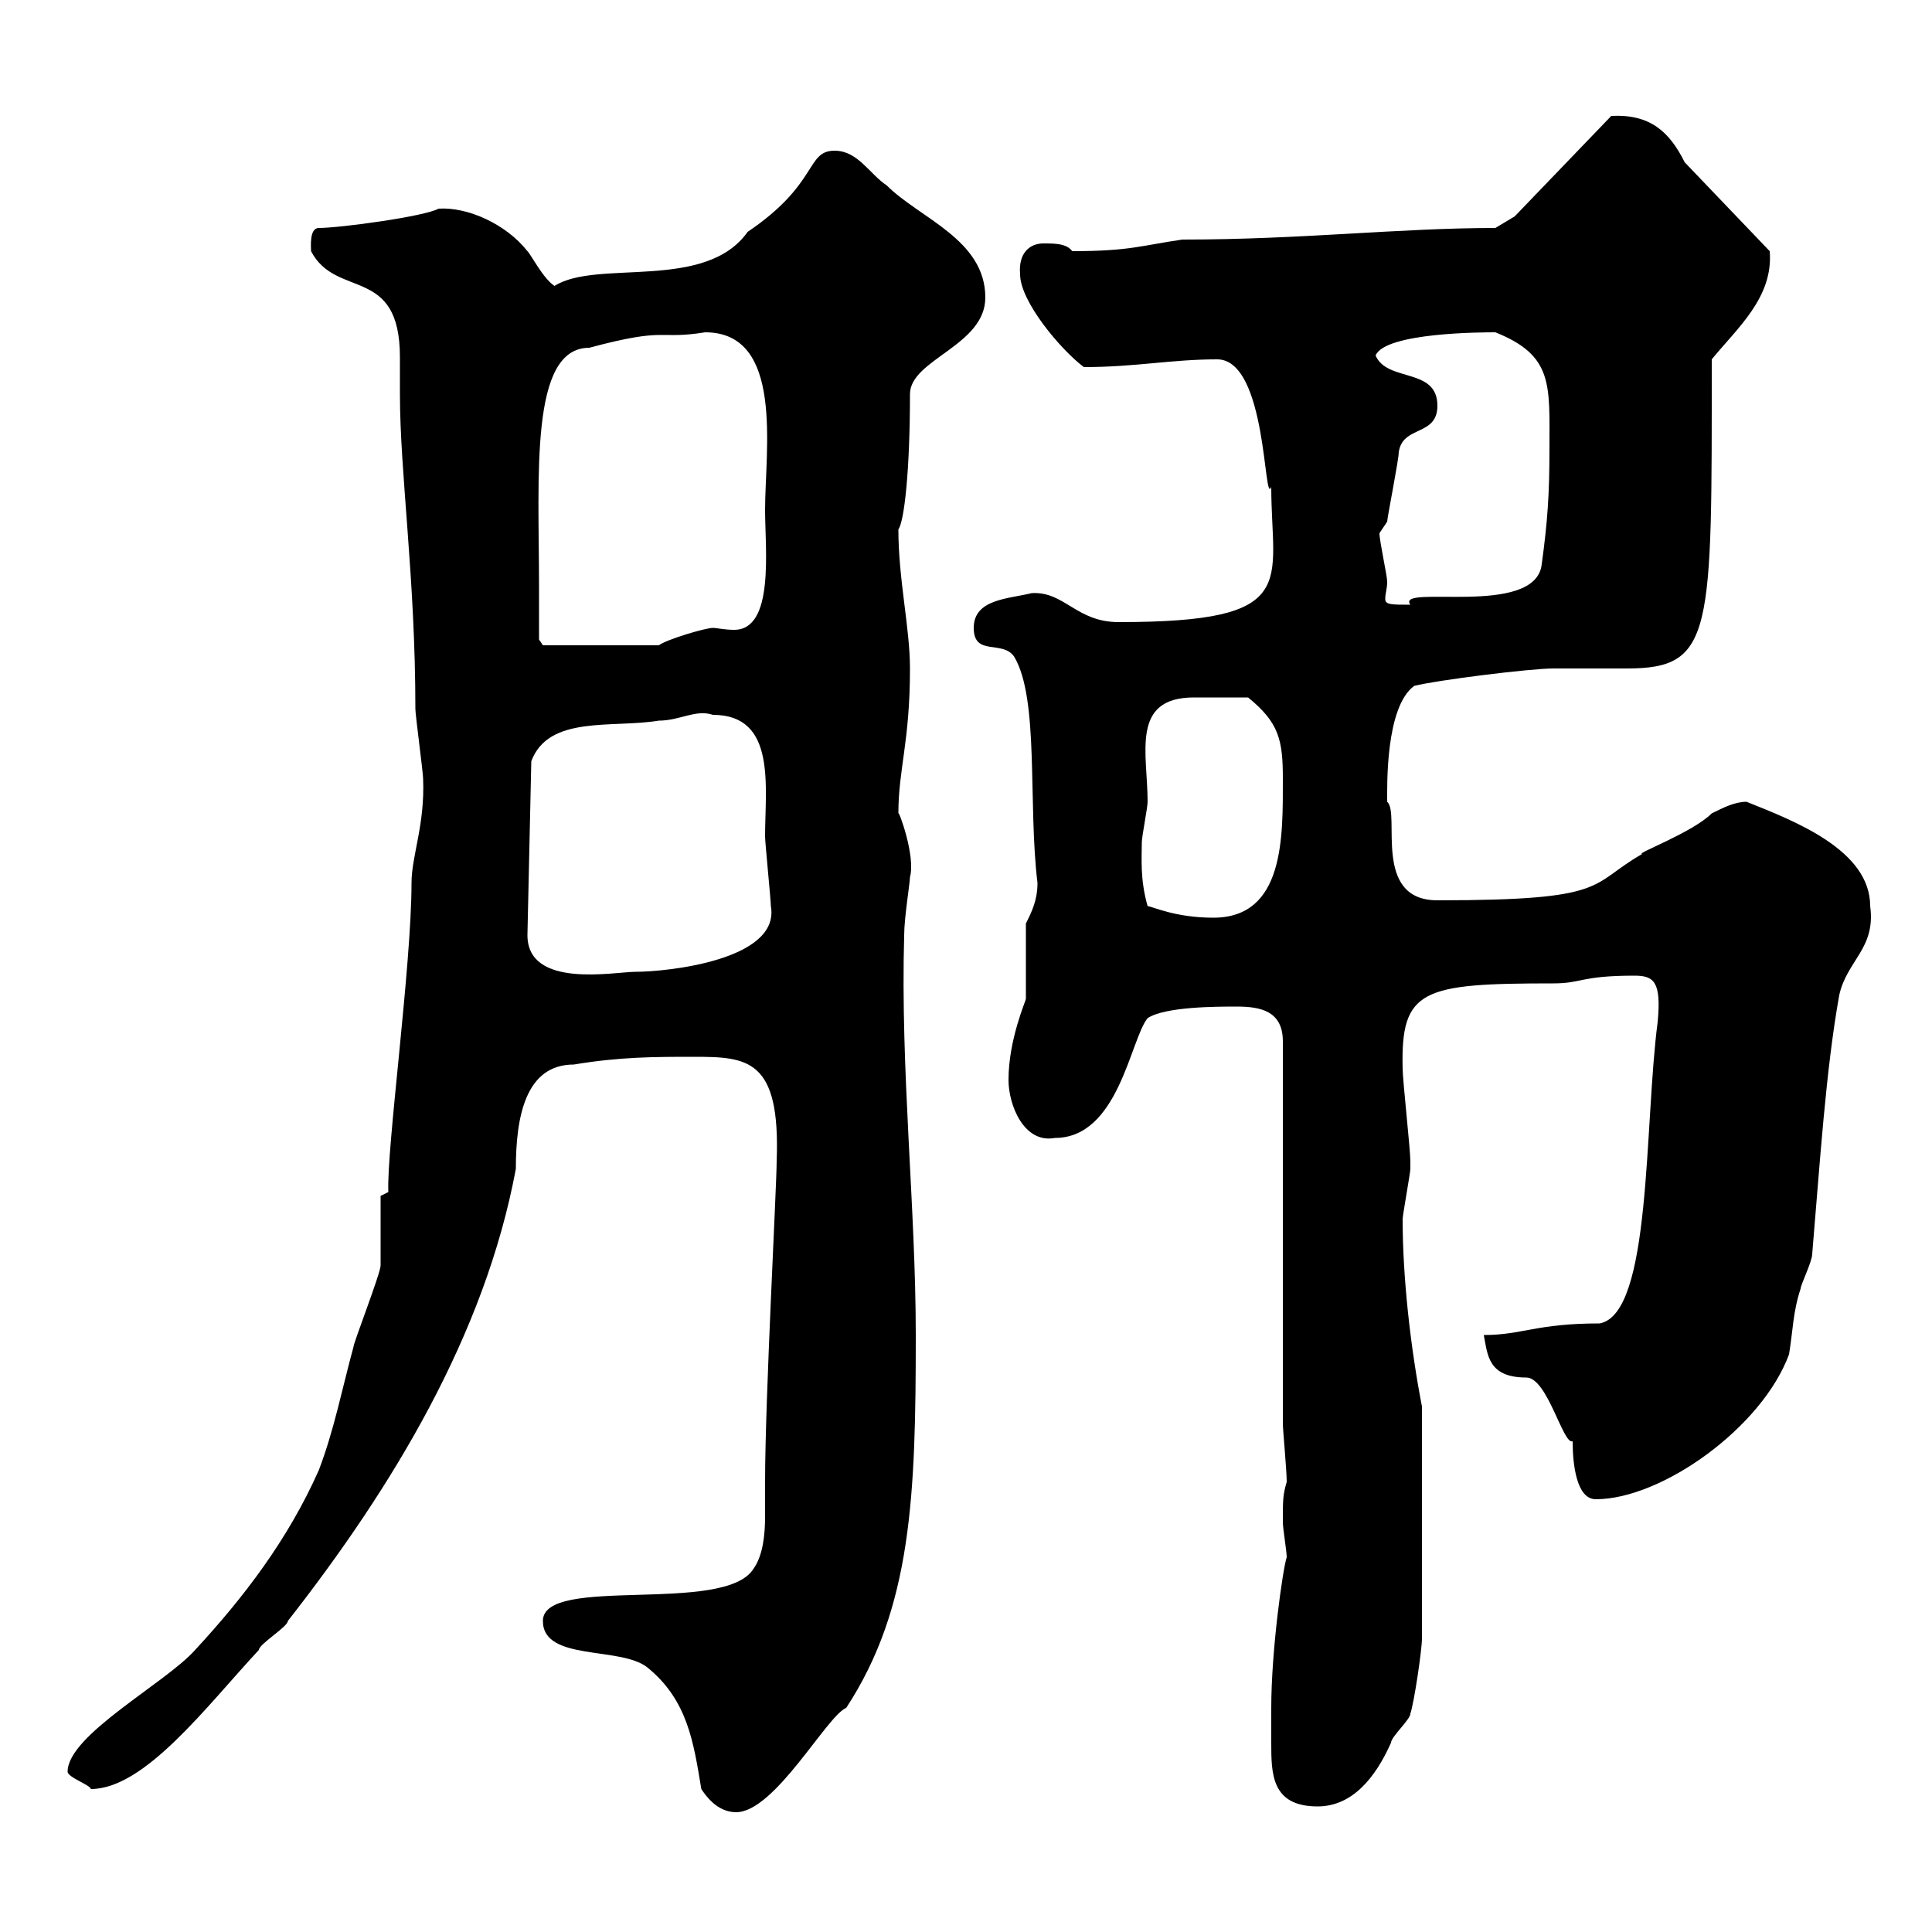 <svg xmlns="http://www.w3.org/2000/svg" xmlns:xlink="http://www.w3.org/1999/xlink" width="300" height="300"><path d="M108.90 277.80C109.50 278.70 111.30 281.40 114.30 281.40C120.30 281.40 128.40 266.40 131.40 265.20C141.60 249.60 142.20 232.20 142.20 207.30C142.20 187.50 139.80 166.20 140.40 145.20C140.40 142.50 141.30 137.10 141.30 136.20C142.20 132.90 139.50 125.70 139.50 126.30C139.50 119.40 141.30 115.20 141.30 103.80C141.30 97.50 139.50 90 139.50 82.20C140.40 81 141.30 73.20 141.30 61.20C141.30 55.80 153 53.70 153 46.20C153 37.20 142.80 33.90 137.70 28.80C135 27 133.20 23.40 129.60 23.40C125.10 23.40 127.20 28.50 116.10 36C109.50 45.30 92.70 40.20 86.10 44.40C84.30 43.20 82.50 39.60 81.90 39C78.60 34.80 72.60 32.10 68.10 32.40C66 33.60 52.80 35.40 49.50 35.40C48 35.40 48.30 38.40 48.30 39C52.20 46.50 62.10 41.10 62.10 55.50C62.10 57.30 62.10 58.80 62.10 61.20C62.10 73.50 64.50 89.70 64.50 110.10C64.50 111 65.70 120 65.70 120.90C66 128.10 63.90 132.90 63.90 137.10C63.90 150 60 178.50 60.30 185.10L59.10 185.70C59.10 187.50 59.10 194.70 59.10 196.50C59.10 197.70 54.90 208.50 54.90 209.10C53.10 215.70 51.90 222 49.50 228.30C44.70 239.10 37.80 248.10 30.30 256.20C25.80 261.30 10.50 269.40 10.50 275.10C10.50 276 14.10 277.20 14.10 277.80C22.50 277.80 32.10 264.90 40.20 256.20C40.20 255.30 44.70 252.60 44.70 251.70C60.90 231 75.30 207.30 80.10 181.50C80.10 173.40 81.60 165.30 89.10 165.30C96.30 164.10 101.70 164.10 107.70 164.10C116.10 164.10 121.20 164.40 120.60 180.30C120.60 184.20 118.80 217.20 118.80 230.10C118.80 231.90 118.80 233.70 118.80 235.50C118.80 238.20 118.50 241.50 117 243.60C112.50 250.80 84.30 244.50 84.30 251.70C84.30 258 96.30 255.60 100.50 258.90C106.80 264 107.70 270.60 108.90 277.80ZM197.40 265.20C197.40 267 197.40 268.80 197.40 270.60C197.40 275.40 197.40 280.50 204.60 280.50C210 280.50 213.60 276 216 270.60C216 269.70 219 267 219 266.10C219.60 264.30 220.80 256.20 220.80 254.40L220.80 218.40C219 209.10 217.80 198.30 217.80 189.30C217.80 188.70 219 182.10 219 181.50C219 180.30 219 180.30 219 180.30C219 178.50 217.80 167.70 217.80 165.90C217.50 153.60 220.80 152.70 241.20 152.70C245.70 152.70 245.40 151.50 253.80 151.50C256.80 151.50 258 152.40 257.40 158.70C255.30 174.60 256.50 204 248.40 205.50C238.50 205.50 236.40 207.30 230.40 207.30C231 210.30 231 213.90 237 213.90C240.30 213.90 242.70 224.40 244.20 223.80C244.20 227.40 244.80 232.80 247.80 232.80C258 232.80 273.60 221.70 277.80 210.30C278.40 206.70 278.40 203.70 279.60 200.10C279.60 199.50 281.40 195.90 281.40 194.70C282.60 180.60 283.50 166.20 285.60 154.50C286.80 149.10 291.30 147.30 290.40 140.70C290.40 132 278.70 127.50 271.20 124.50C269.40 124.50 267.60 125.40 265.80 126.30C262.80 129.30 253.80 132.60 255 132.60C246.60 137.40 250.20 139.80 223.20 139.80C213 139.80 217.50 126.30 215.40 124.50C215.40 122.10 215.10 109.80 219.60 106.50C223.20 105.60 237.60 103.80 241.20 103.80C242.10 103.80 243 103.80 244.20 103.80C246.60 103.80 249.60 103.80 252.60 103.80C266.10 103.80 265.80 98.40 265.80 55.80C269.70 51 275.40 46.20 274.80 39L261.60 25.20C259.20 20.40 256.20 17.70 250.20 18L235.20 33.60L232.20 35.40C217.20 35.40 202.20 37.20 183.60 37.20C177.30 38.10 175.50 39 166.50 39C165.60 37.80 163.80 37.80 162 37.80C159.90 37.80 158.10 39.30 158.40 42.60C158.40 46.80 164.70 54.30 168.30 57C176.40 57 181.80 55.80 189 55.80C196.80 55.80 196.20 78.90 197.40 75.60C197.40 90.60 202.20 96.60 173.70 96.60C167.10 96.60 165.30 91.80 160.20 92.10C156.60 93 151.20 93 151.20 97.50C151.20 102 155.70 99.30 157.50 102C161.40 108.60 159.60 124.80 161.10 137.10C161.10 139.80 160.20 141.60 159.30 143.40L159.30 155.10C159.30 155.40 156.60 161.40 156.60 167.70C156.60 171.60 159 177.60 163.80 176.70C173.70 176.70 175.50 161.40 178.20 158.10C180.90 156.30 189 156.30 192 156.30C195.60 156.30 199.20 156.90 199.20 161.70L199.20 221.10C199.20 222 199.80 228.30 199.80 230.10C199.20 232.20 199.20 232.80 199.20 236.40C199.20 237.30 199.80 240.90 199.80 241.80C199.20 243.60 197.40 256.20 197.40 265.20ZM81.90 145.20L82.50 118.20C85.20 111 95.10 113.10 102.30 111.90C105.60 111.90 108 110.10 110.70 111C120.60 111 118.80 122.10 118.80 129.90C118.80 130.80 119.70 139.80 119.70 140.70C121.20 149.10 103.50 150.90 98.70 150.90C95.40 150.90 81.90 153.60 81.90 145.20ZM178.20 140.70C177 136.50 177.30 133.20 177.30 130.80C177.30 129.90 178.20 125.40 178.20 124.50C178.20 117 175.50 108.30 185.40 108.30C188.70 108.30 188.70 108.30 193.80 108.30C198.60 112.20 199.20 114.90 199.20 120.90C199.20 129.90 199.50 142.50 188.40 142.50C182.40 142.50 178.80 140.70 178.20 140.70ZM83.70 91.20C83.70 73.80 82.20 54 91.50 54C103.80 50.70 102 52.80 109.50 51.60C121.80 51.60 118.80 69.90 118.80 79.20C118.80 85.20 120.30 97.80 114 97.80C112.50 97.80 111.30 97.50 110.70 97.50C109.50 97.50 103.50 99.30 102.30 100.20L84.30 100.20L83.70 99.30C83.70 99.30 83.70 93 83.70 91.20ZM214.20 82.80C214.20 82.80 215.40 81 215.40 81C215.40 80.40 217.20 71.40 217.20 70.20C217.80 66 223.20 67.80 223.20 63C223.20 57 215.40 59.40 213.60 55.20C215.10 51.60 230.40 51.60 232.20 51.60C241.20 55.20 240.60 59.70 240.60 69.60C240.60 76.80 240.30 81 239.40 87.60C238.50 96 216.60 90.60 219 93.90C216 93.90 215.10 93.90 215.10 93C215.10 92.10 215.40 91.50 215.40 90.30C215.40 89.40 214.20 84 214.20 82.80Z"/></svg>
